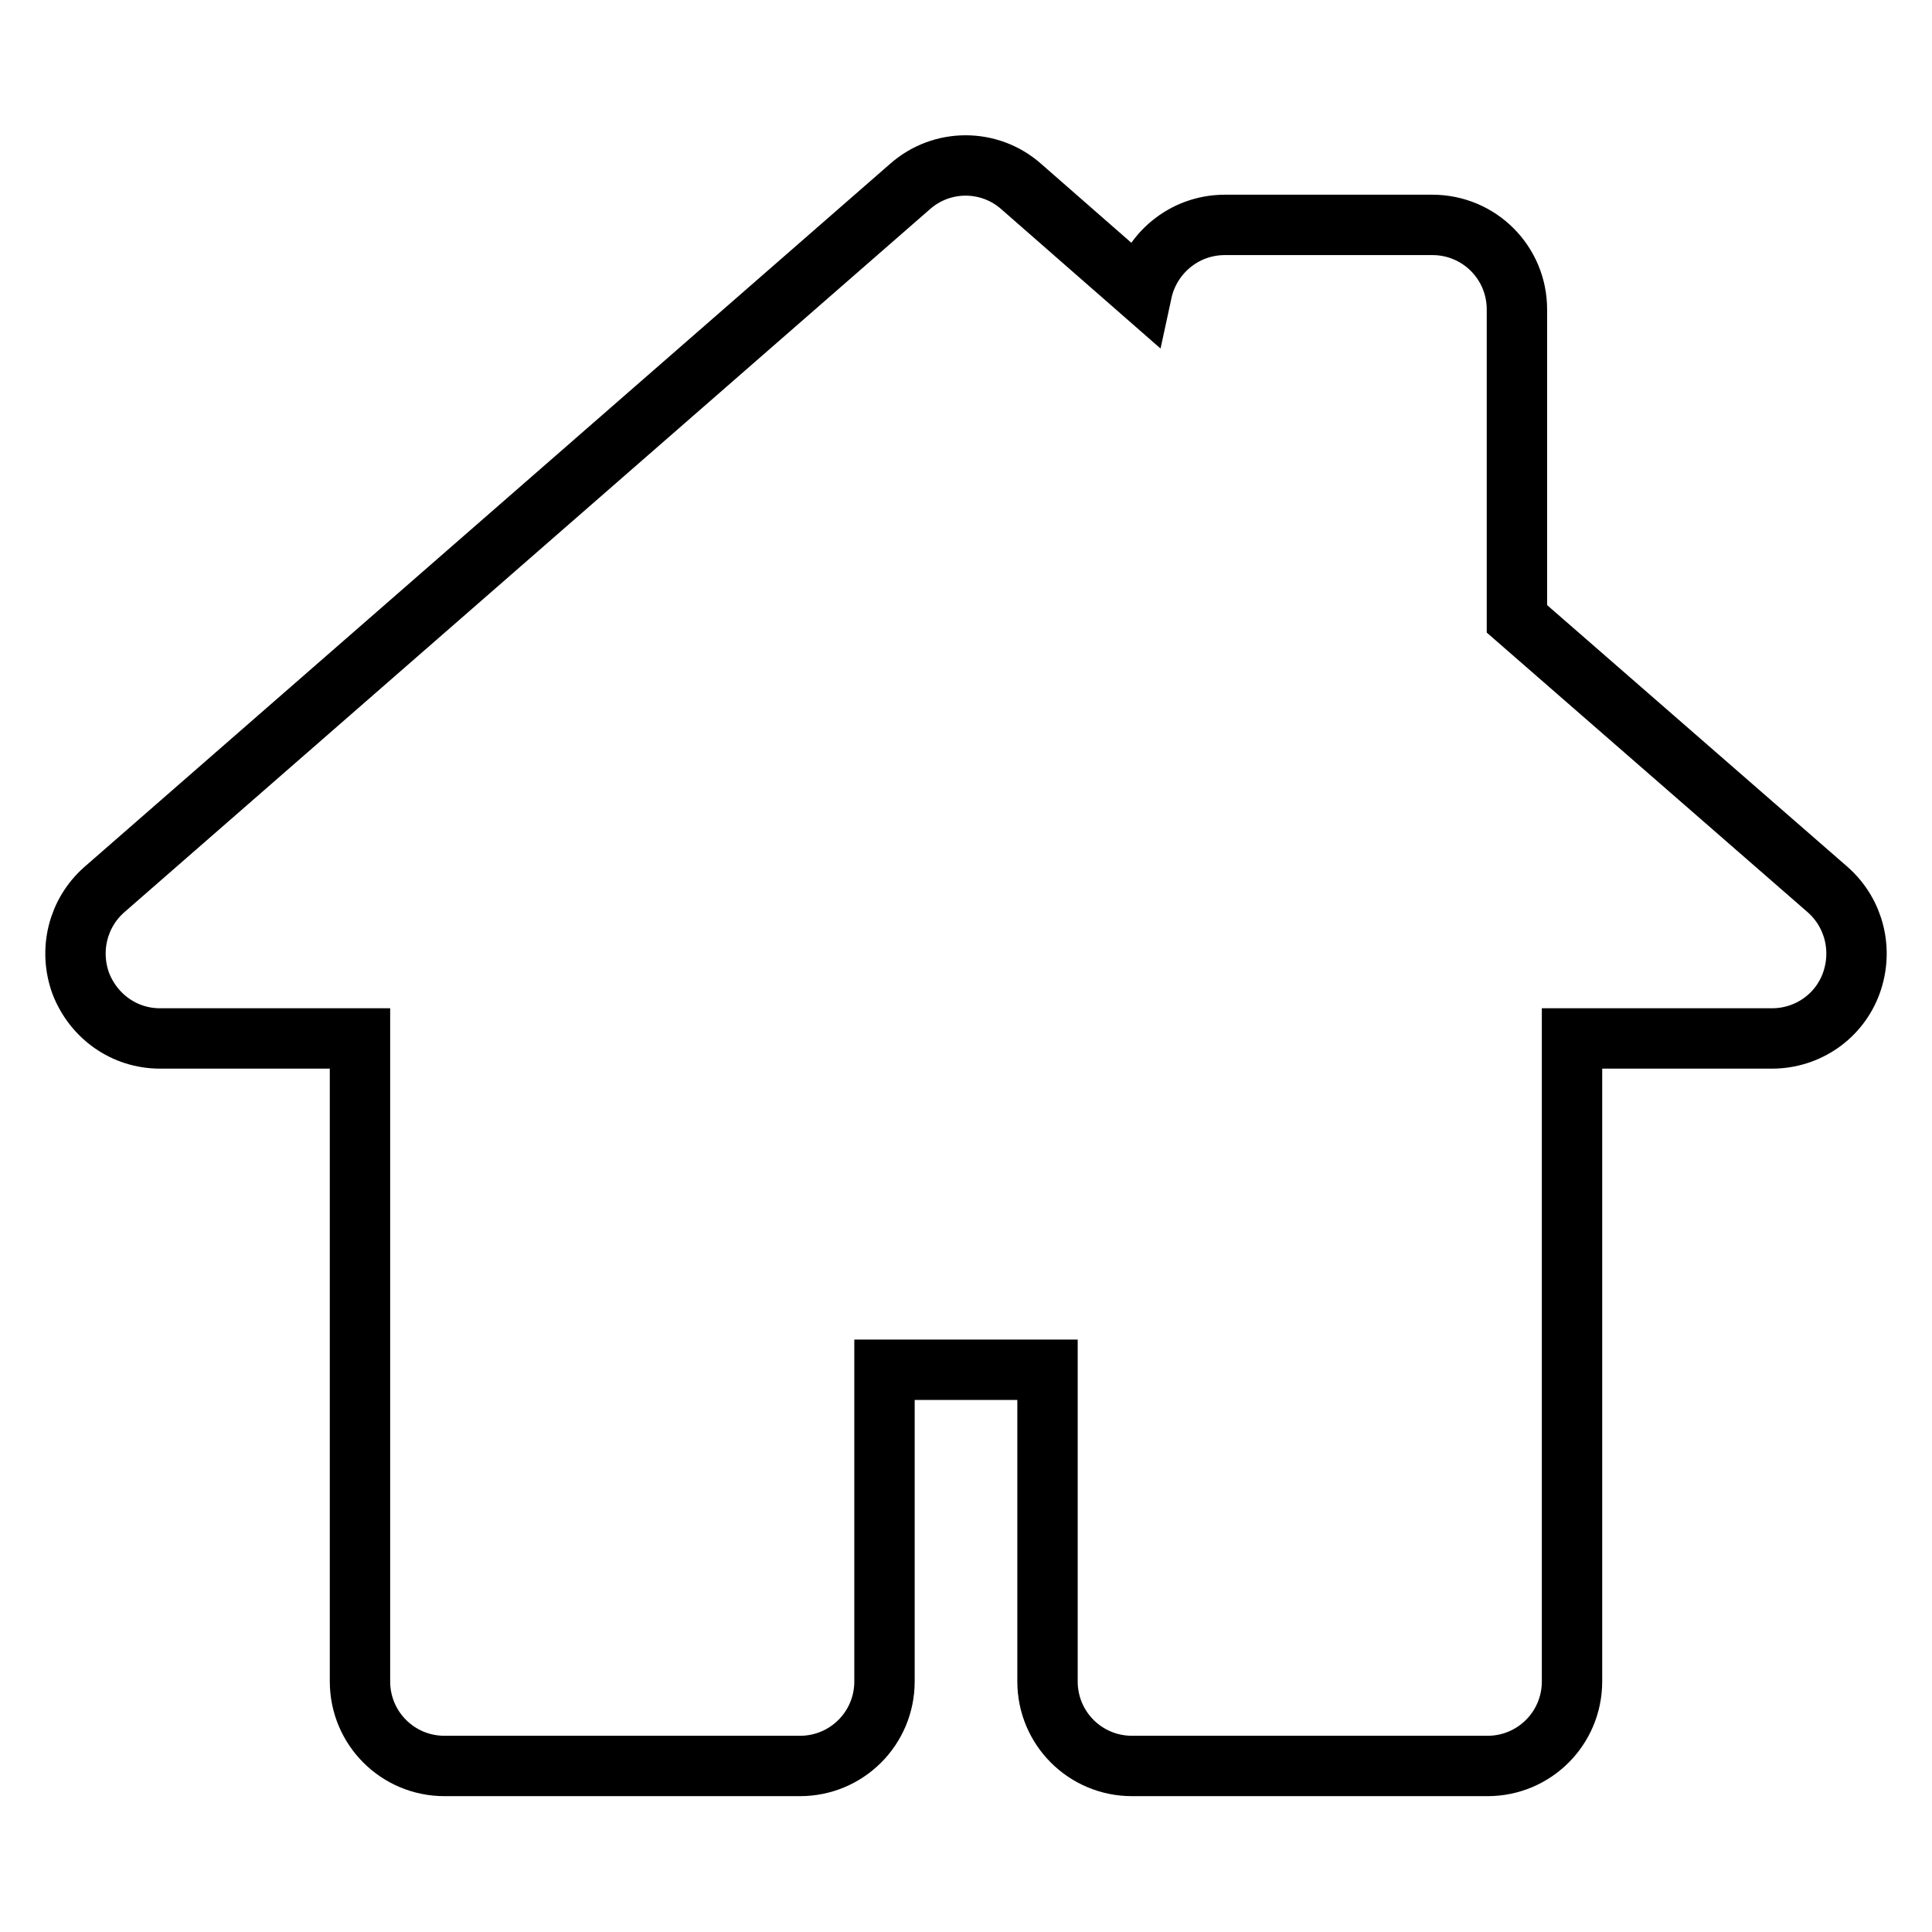 <?xml version="1.0" encoding="utf-8"?>
<!-- Svg Vector Icons : http://www.onlinewebfonts.com/icon -->
<!DOCTYPE svg PUBLIC "-//W3C//DTD SVG 1.1//EN" "http://www.w3.org/Graphics/SVG/1.1/DTD/svg11.dtd">
<svg version="1.1" xmlns="http://www.w3.org/2000/svg" xmlns:xlink="http://www.w3.org/1999/xlink" x="0px" y="0px" viewBox="0 0 256 256" enable-background="new 0 0 256 256" xml:space="preserve">
<g> <path stroke-width="8" fill-opacity="0" stroke="#000000"  d="M245.3,130.3c-1.6,4.4-5.8,7.3-10.5,7.3h-26.5v85.2c0,6.2-5,11.2-11.2,11.2H150c-6.2,0-11.2-5-11.2-11.2 v-41.3h-21.6v41.3c0,6.2-5,11.2-11.2,11.2H58.9c-6.2,0-11.2-5-11.2-11.2v-85.2H21.2c-4.7,0-8.8-2.9-10.5-7.3 c-1.6-4.4-0.4-9.3,3.1-12.4l106.8-93.2c4.2-3.7,10.5-3.7,14.7,0l16,14c1.1-5.1,5.6-8.9,11-8.9h27.5c6.2,0,11.2,5,11.2,11.2v41 l41.2,35.9C245.7,121,246.9,125.9,245.3,130.3z"/></g>
</svg>